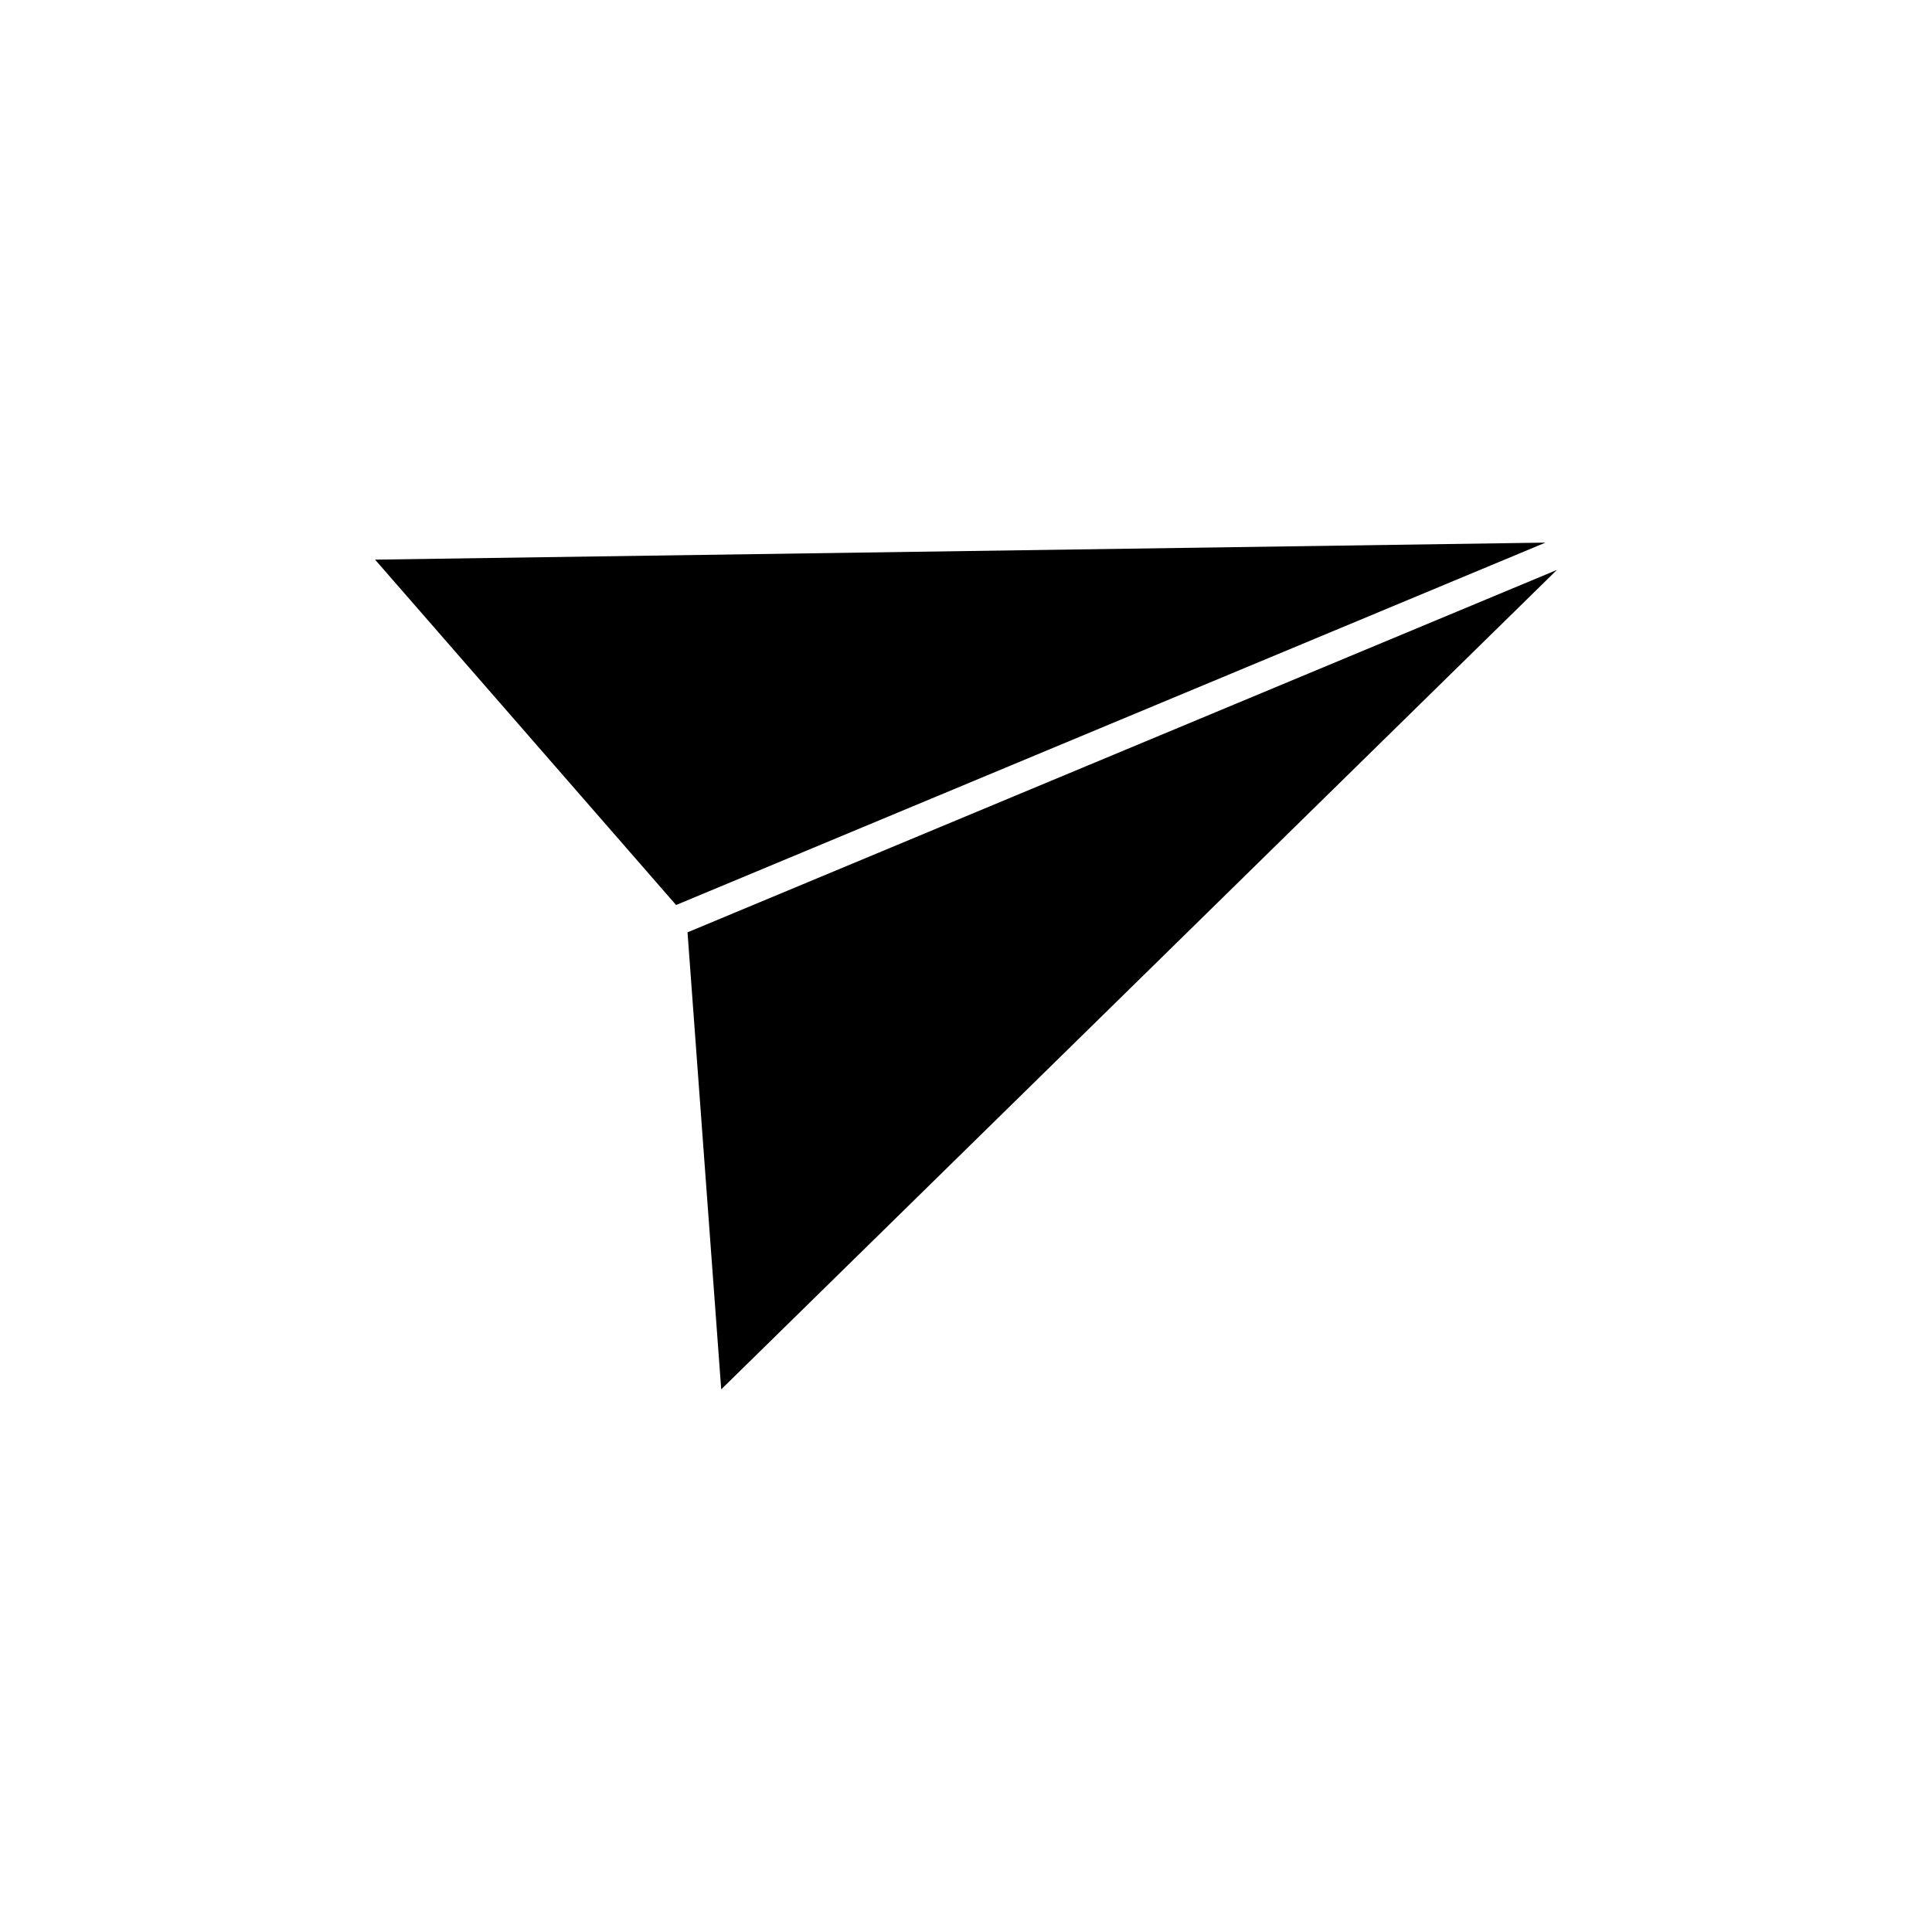 <?xml version="1.0" encoding="UTF-8"?>
<!-- Uploaded to: ICON Repo, www.svgrepo.com, Generator: ICON Repo Mixer Tools -->
<svg fill="#000000" width="800px" height="800px" version="1.1" viewBox="144 144 512 512" xmlns="http://www.w3.org/2000/svg">
 <g>
  <path d="m243.4 292.31 79.77 91.527 230.39-96.039z"/>
  <path d="m335.13 512.2 221.46-217.16-230.39 96.039z"/>
 </g>
</svg>